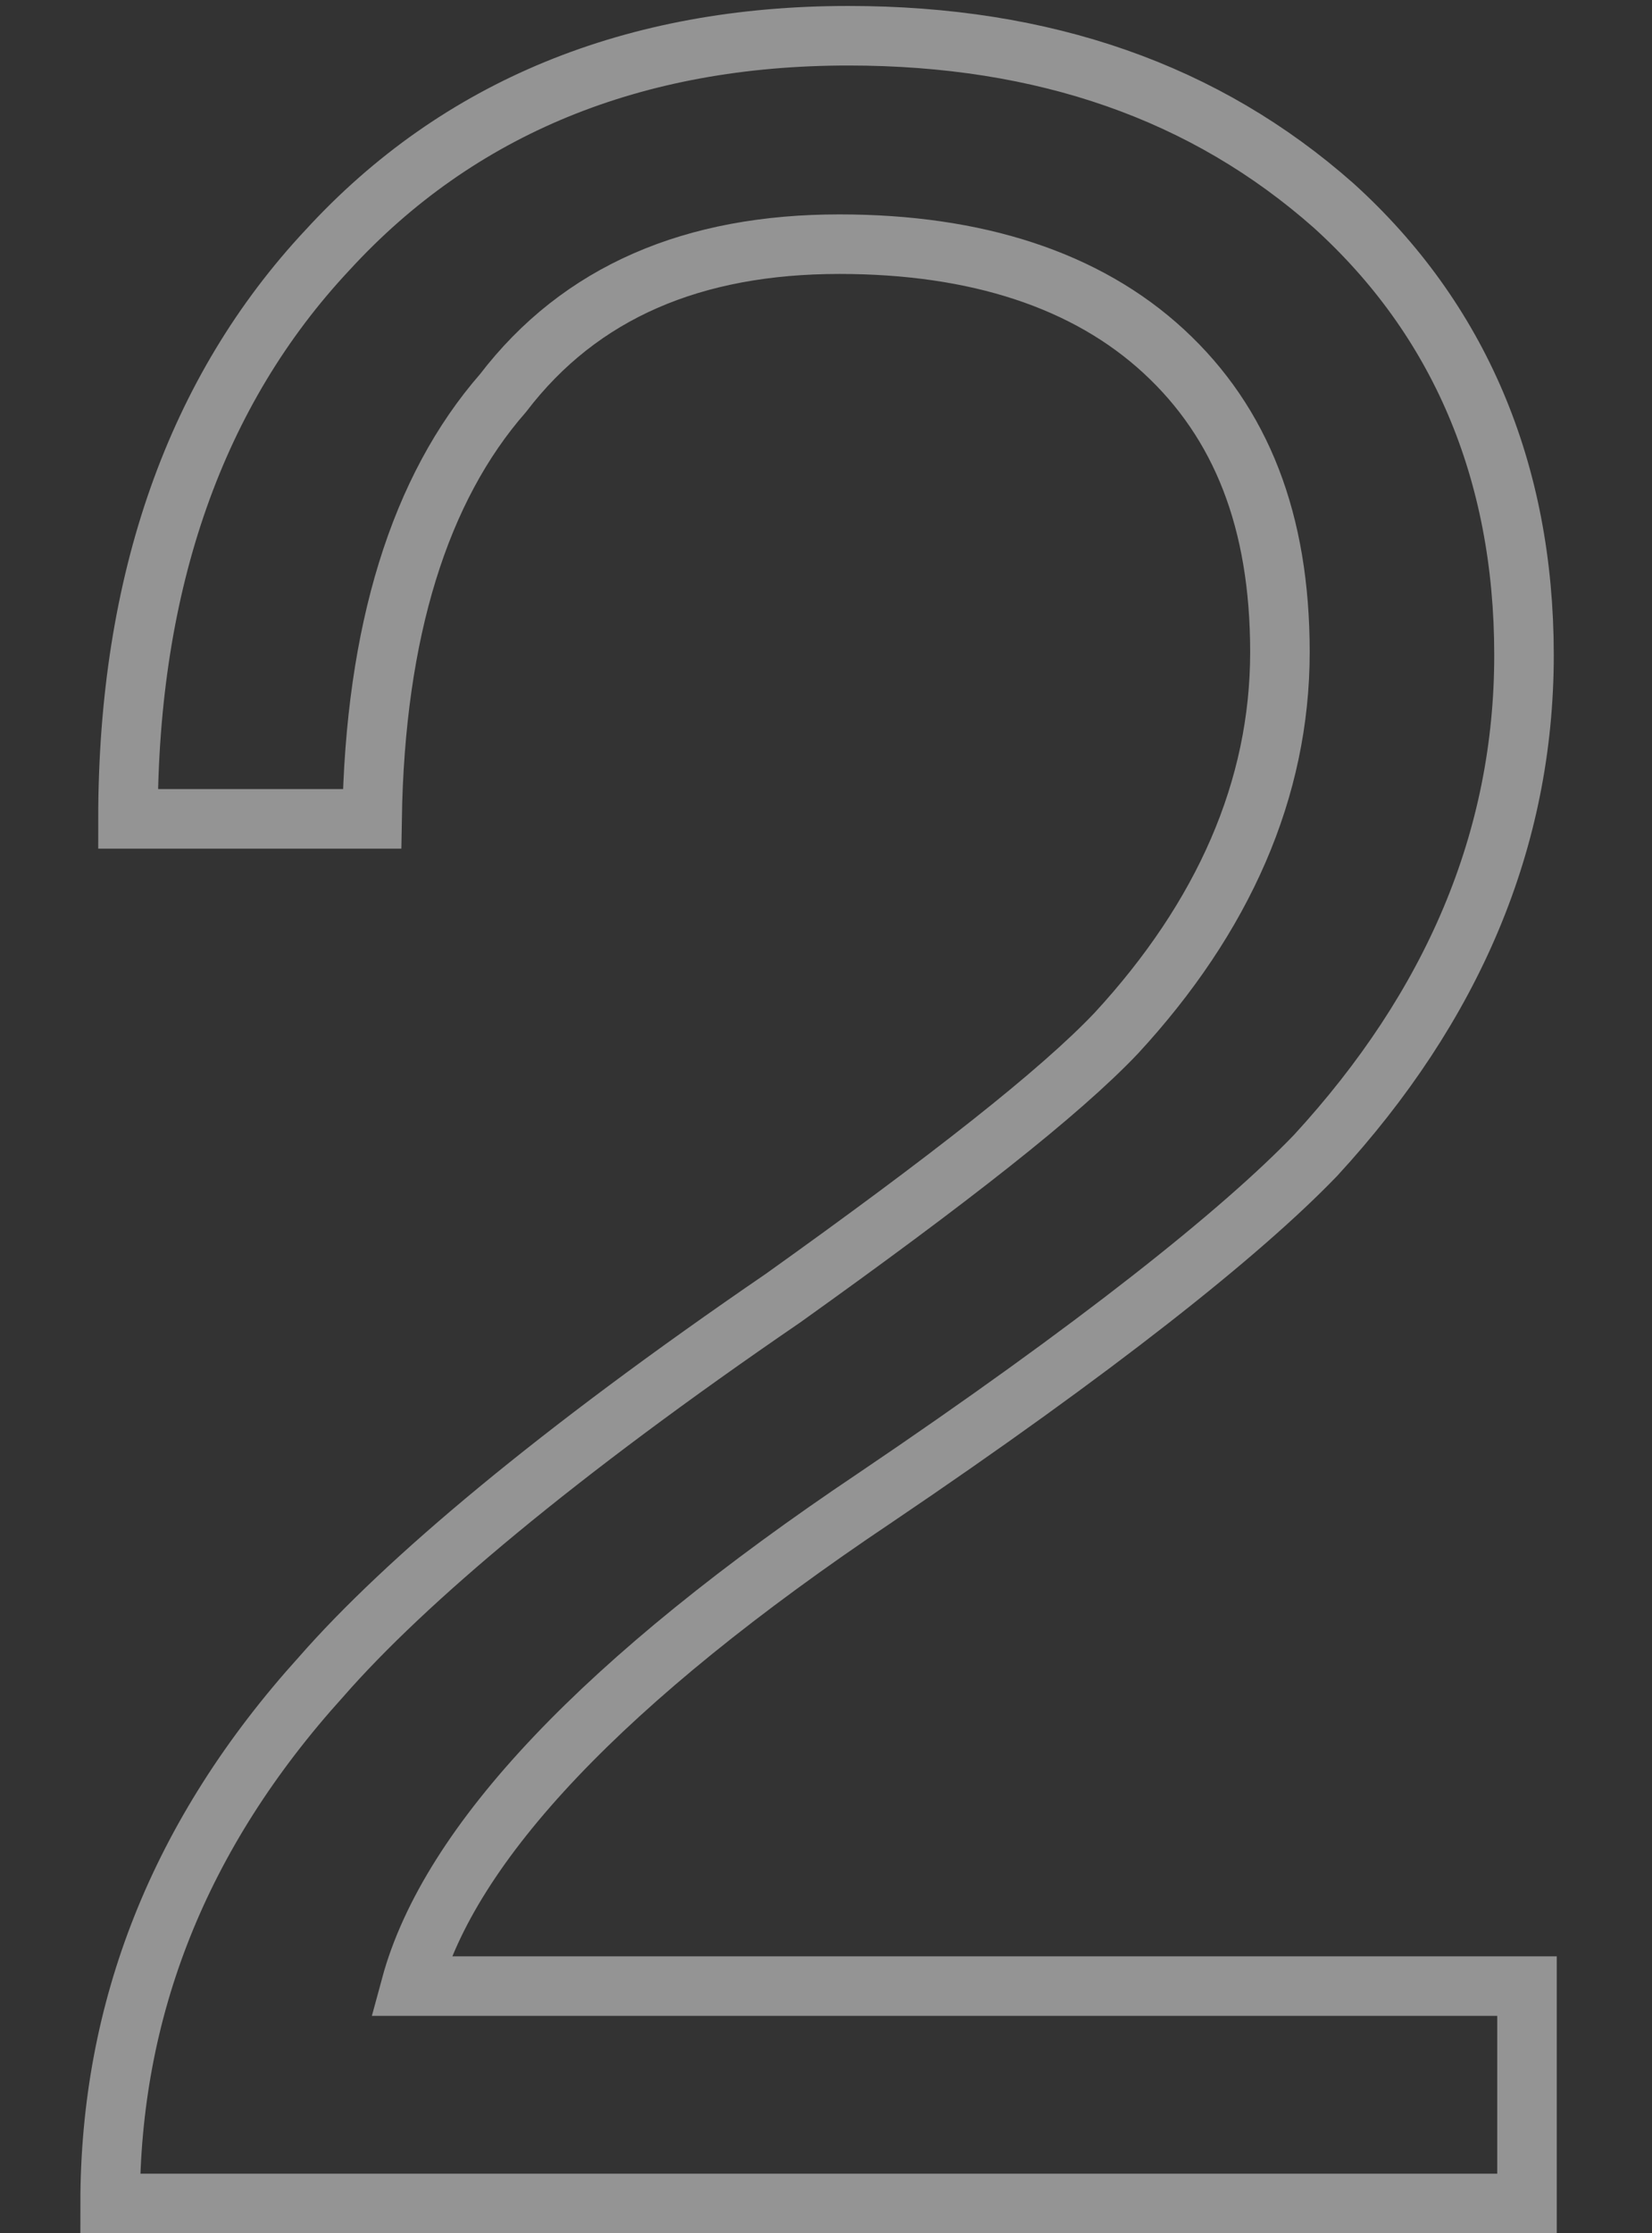 <?xml version="1.0" encoding="UTF-8"?>
<svg width="111px" height="150px" viewBox="0 0 111 150" version="1.1" xmlns="http://www.w3.org/2000/svg" xmlns:xlink="http://www.w3.org/1999/xlink">
    <rect x="0" y="0" width="111" height="150" fill="#333333" stroke="none"/>
    <title>dec_num02</title>
    <g id="Page-1" stroke="none" stroke-width="1" fill="none" fill-rule="evenodd">
        <g id="2天翼產品" transform="translate(-1175, -2205)">
            <g id="dec_num02" transform="translate(1175.2, 2205)">
                <rect id="Rectangle" x="0" y="0" width="110" height="150"></rect>
                <path d="M56.8,2.4 C42.4,2.4 30.6,7.2 21.8,16.8 C13,26.2 8.4,39 8.4,55 L24.8,55 C25,42.4 28,32.8 33.6,26.4 C38.8,19.6 46.4,16.4 56.2,16.4 C65.4,16.4 72.8,18.8 78,23.6 C83.2,28.4 85.8,35 85.8,43.8 C85.8,53 82,61.6 74.8,69.4 C71,73.4 63.6,79.2 52.4,87.2 C37.2,97.6 27,106.2 21.4,112.6 C11.8,123.2 7.2,135 7.2,148 L102.4,148 L102.4,133.4 L27.4,133.4 C30,123.8 40.4,112.8 58.6,100.6 C73.4,90.6 83.2,82.8 88.2,77.6 C97.4,67.6 102.2,56.4 102.2,44 C102.2,31.6 97.8,21.4 89.4,13.8 C80.8,6.2 70,2.4 56.8,2.4 Z" id="Path" stroke="#FFFFFF" stroke-width="4" opacity="0.473" fill-rule="nonzero"></path>
            </g>
        </g>
    </g>
</svg>